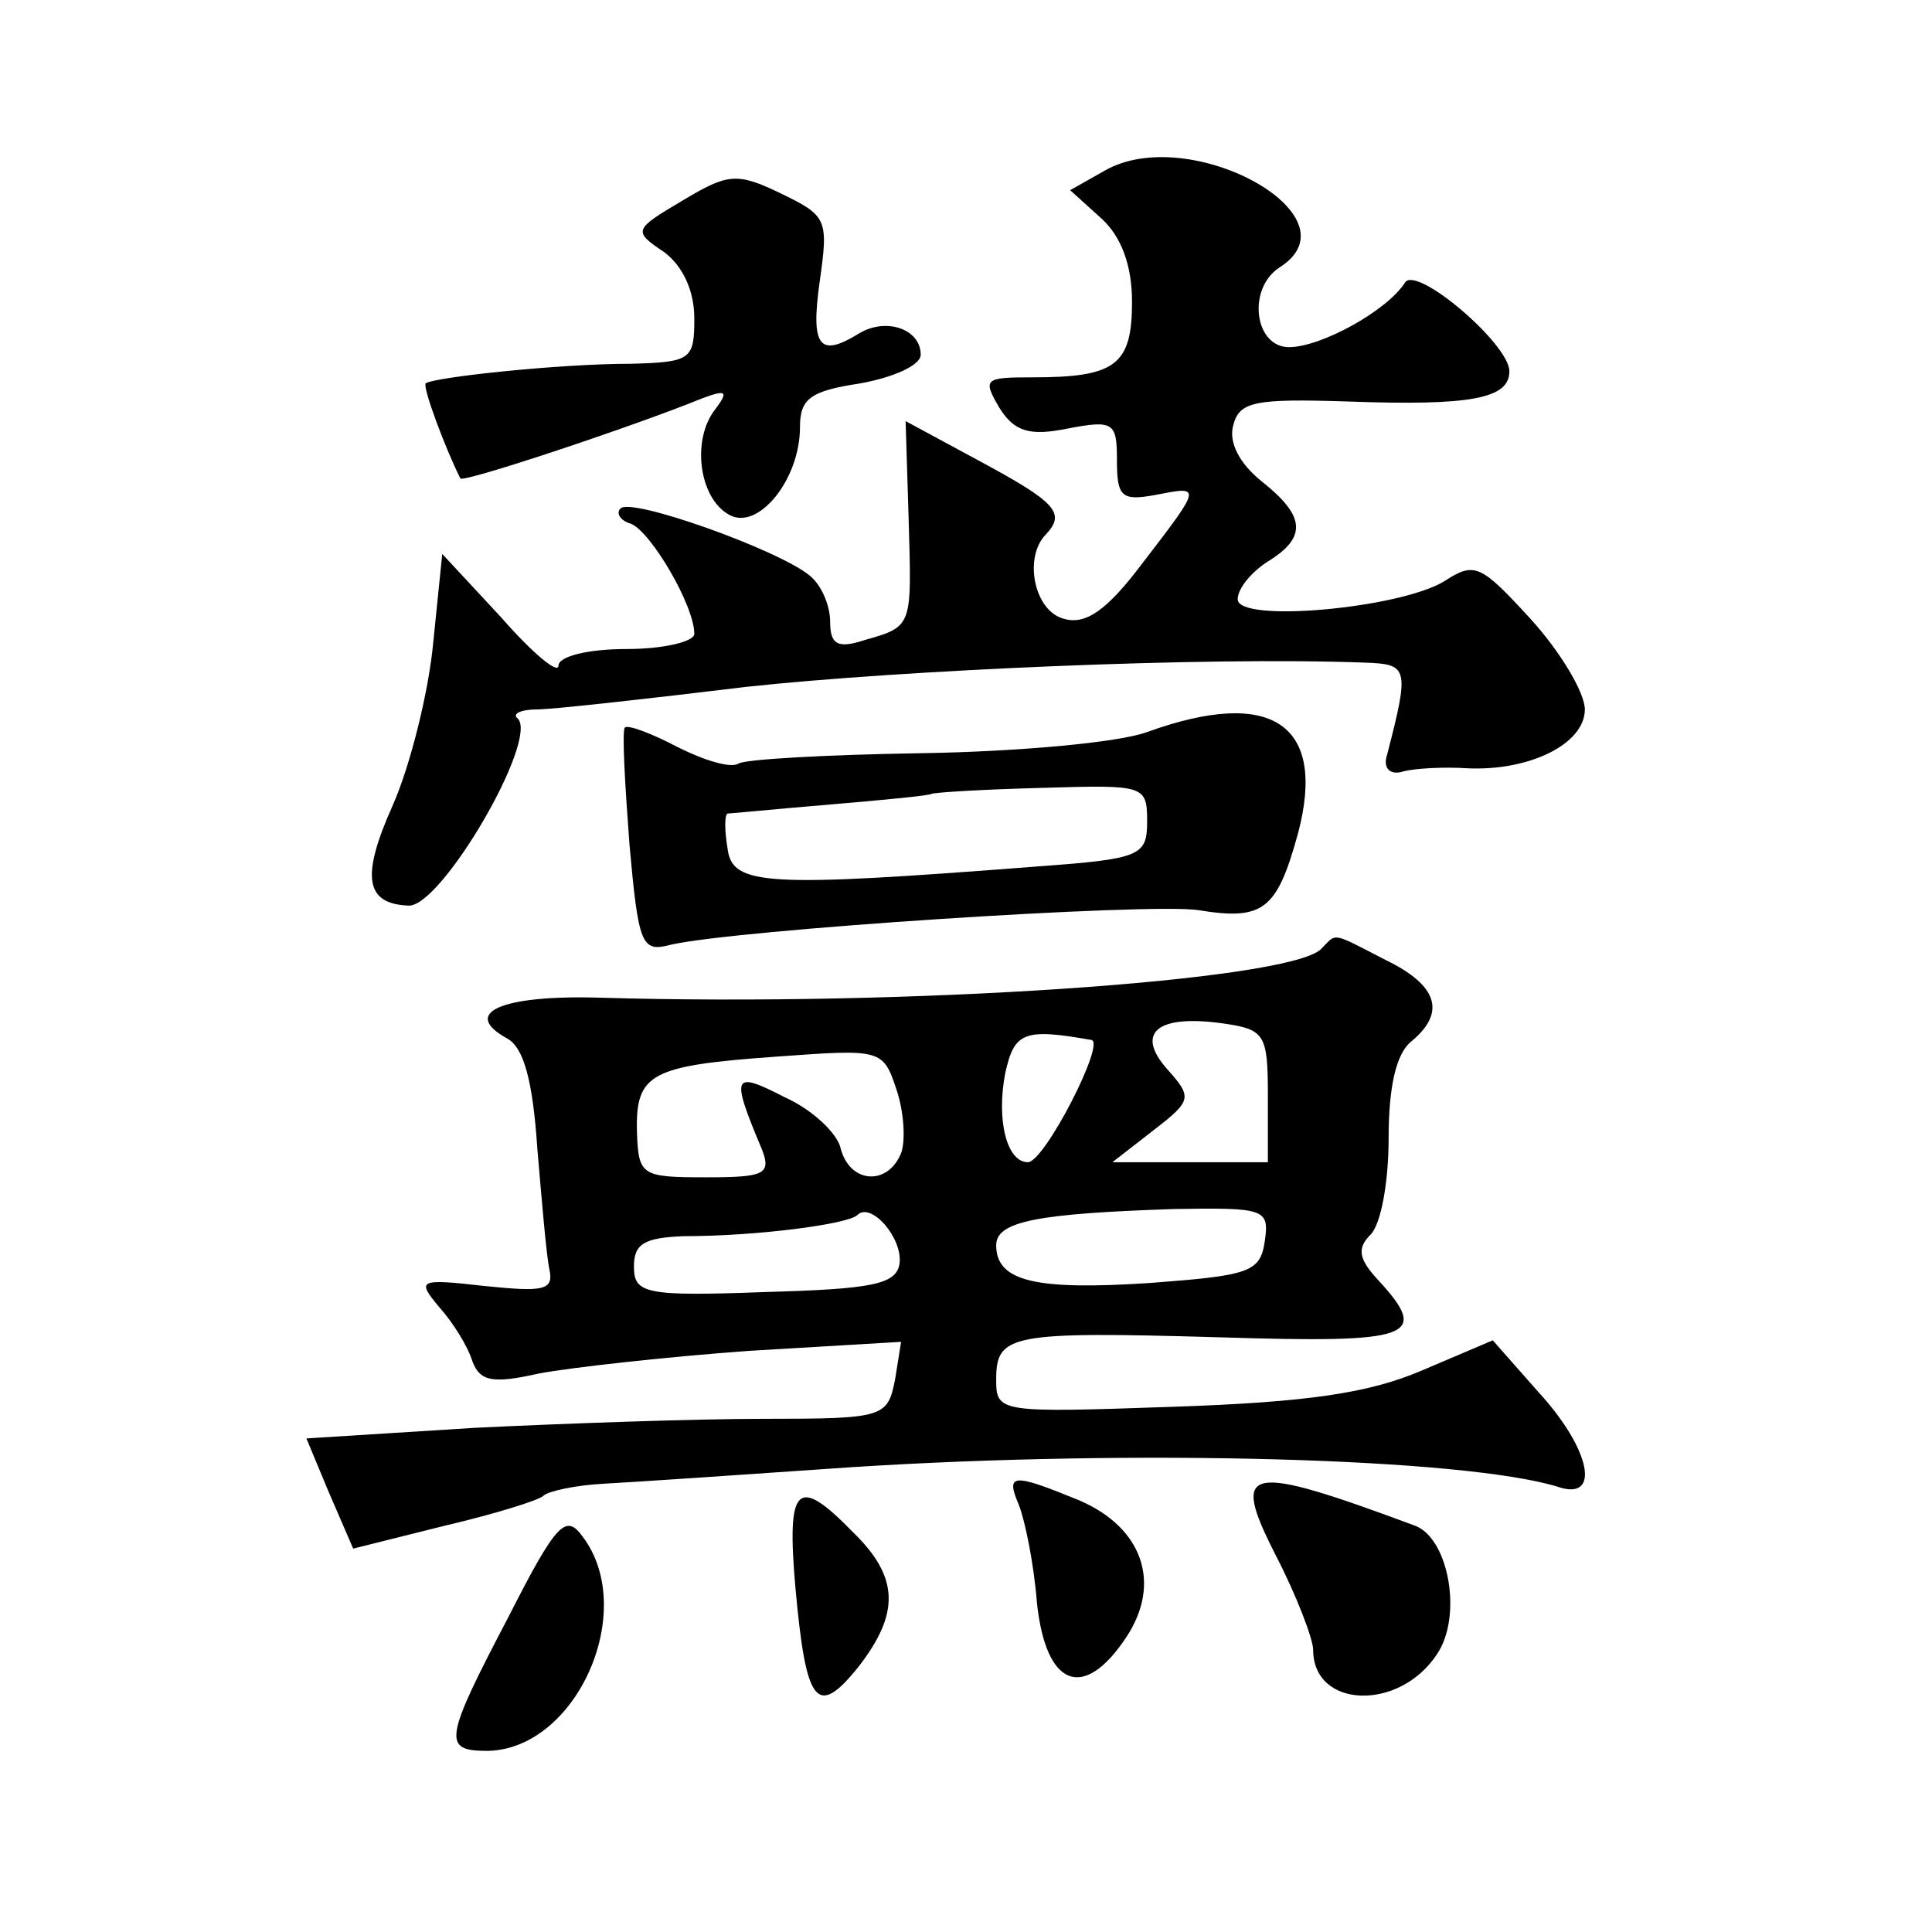 <?xml version="1.0" standalone="no"?>
<!DOCTYPE svg PUBLIC "-//W3C//DTD SVG 20010904//EN"
 "http://www.w3.org/TR/2001/REC-SVG-20010904/DTD/svg10.dtd">
<svg version="1.0" xmlns="http://www.w3.org/2000/svg"
 width="128pt" height="128pt" viewBox="0 0 128 128"
 preserveAspectRatio="xMidYMid meet">
<g transform="translate(0,128) scale(0.1,-0.1)"
fill="#0" stroke="none">
<path d="M732 1167 l-23 -13 21 -19 c13 -12 20 -31 20 -55 0 -42 -11 -50 -66 -50
-32 0 -33 -1 -22 -20 10 -16 20 -19 45 -14 31 6 33 4 33 -21 0 -24 3 -27 25 -23
31 6 32 7 -8 -45 -24 -32 -38 -41 -52 -37 -20 5 -27 41 -12 56 13 14 7 21 -43 48
l-50 27 2 -65 c2 -71 3 -71 -29 -80 -18 -6 -23 -3 -23 12 0 11 -6 25 -14 31 -21
17 -119 52 -125 44 -3 -3 0 -8 7 -10 13 -5 42 -54 42 -73 0 -5 -20 -10 -45 -10
-26 0 -45 -5 -45 -11 0 -6 -17 8 -38 32 l-39 42 -6 -59 c-3 -32 -15 -81 -27 -108
-21 -47 -18 -65 11 -66 22 0 86 110 72 124 -4 3 2 6 13 6 10 0 73 7 139 15 102
11 303 20 409 16 29 -1 30 -3 15 -61 -3 -9 2 -14 11 -11 8 2 27 3 42 2 41 -2 78
16 78 39 0 11 -16 38 -36 60 -33 36 -37 38 -57 25 -29 -18 -137 -28 -137 -12 0
7 9 18 20 25 26 16 25 30 -4 53 -15 12 -22 26 -19 37 4 16 14 18 76 16 82 -3 107
2 107 20 0 18 -61 70 -69 59 -12 -19 -56 -43 -77 -43 -23 0 -28 39 -6 53 53 34
-60 96 -116 64z M452 1147 c-32 -19 -33 -20 -12 -34 12 -9 20 -25 20 -44 0 -27
-2 -29 -42 -30 -48 0 -131 -9 -136 -13 -2 -3 13 -43 23 -63 2 -3 116 35 160 53
16 6 18 5 9 -7 -16 -20 -11 -59 9 -70 19 -11 47 23 47 58 0 19 7 24 40 29 22 4
40 12 40 19 0 17 -23 25 -41 14 -26 -16 -32 -9 -26 34 6 42 5 44 -26 59 -29 14
-35 13 -65 -5z M760 795 c-19 -7 -86 -13 -149 -14 -63 -1 -118 -4 -122 -7 -5 -3
-22 2 -40 11 -17 9 -33 15 -35 13 -2 -2 0 -37 3 -77 6 -67 8 -72 27 -67 42 10 318
28 350 23 43 -7 52 0 66 51 19 72 -17 97 -100 67z m0 -59 c0 -23 -4 -25 -72 -30
-181 -14 -203 -13 -206 12 -2 12 -2 22 0 23 2 0 32 3 68 6 36 3 66 6 67 7 2 1 34
3 73 4 68 2 70 2 70 -22z M875 651 c-23 -21 -275 -38 -477 -32 -66 2 -93 -10 -62
-27 11 -6 17 -28 20 -73 3 -35 6 -71 8 -80 3 -14 -4 -15 -43 -11 -44 5 -45 4 -30
-14 9 -10 19 -26 22 -36 5 -13 13 -15 44 -8 21 4 84 11 139 15 l101 6 -4 -25 c-5
-25 -7 -26 -87 -26 -44 0 -131 -3 -192 -6 l-111 -7 15 -36 16 -37 60 15 c34 8 63
17 66 20 3 3 21 7 40 8 19 1 93 6 165 11 188 12 405 6 467 -13 29 -10 22 25 -13
63 l-30 34 -47 -20 c-35 -15 -76 -21 -164 -24 -116 -4 -118 -4 -118 18 0 30 9 32
148 28 128 -4 140 0 105 38 -13 14 -14 21 -5 30 7 7 12 35 12 64 0 34 5 56 15 64
23 19 18 37 -17 54 -37 19 -32 18 -43 7z m-35 -97 l0 -44 -51 0 -52 0 27 21 c26
20 26 22 9 41 -21 24 -6 36 37 30 28 -4 30 -7 30 -48z m-117 37 c10 -1 -31 -81
-42 -81 -14 0 -21 28 -15 59 6 27 12 30 57 22z m-126 -75 c-9 -22 -34 -20 -40 3
-2 10 -19 26 -37 34 -35 18 -36 15 -15 -35 6 -16 1 -18 -37 -18 -43 0 -45 1 -46
30 -1 39 9 44 93 50 69 5 70 5 79 -22 5 -15 6 -34 3 -42z m-1 -73 c-2 -14 -18 -17
-89 -19 -80 -3 -87 -1 -87 17 0 15 7 19 33 20 49 0 109 8 115 14 9 9 30 -15 28
-32z m242 15 c-3 -21 -10 -23 -76 -28 -76 -5 -102 1 -102 25 0 16 28 21 118 24
60 1 63 0 60 -21z M675 283 c4 -10 10 -39 12 -65 6 -56 31 -65 59 -23 24 36 11
73 -31 91 -44 18 -49 18 -40 -3z M845 250 c14 -27 25 -56 25 -63 0 -39 57 -41 82
-3 17 25 8 76 -14 85 -113 42 -123 40 -93 -19z M527 228 c7 -77 14 -87 42 -52 27
35 27 59 -4 89 -37 38 -44 31 -38 -37z M337 209 c-43 -82 -44 -89 -14 -89 59 1
100 93 63 142 -11 15 -17 10 -49 -53z"/>
</g>
</svg>
